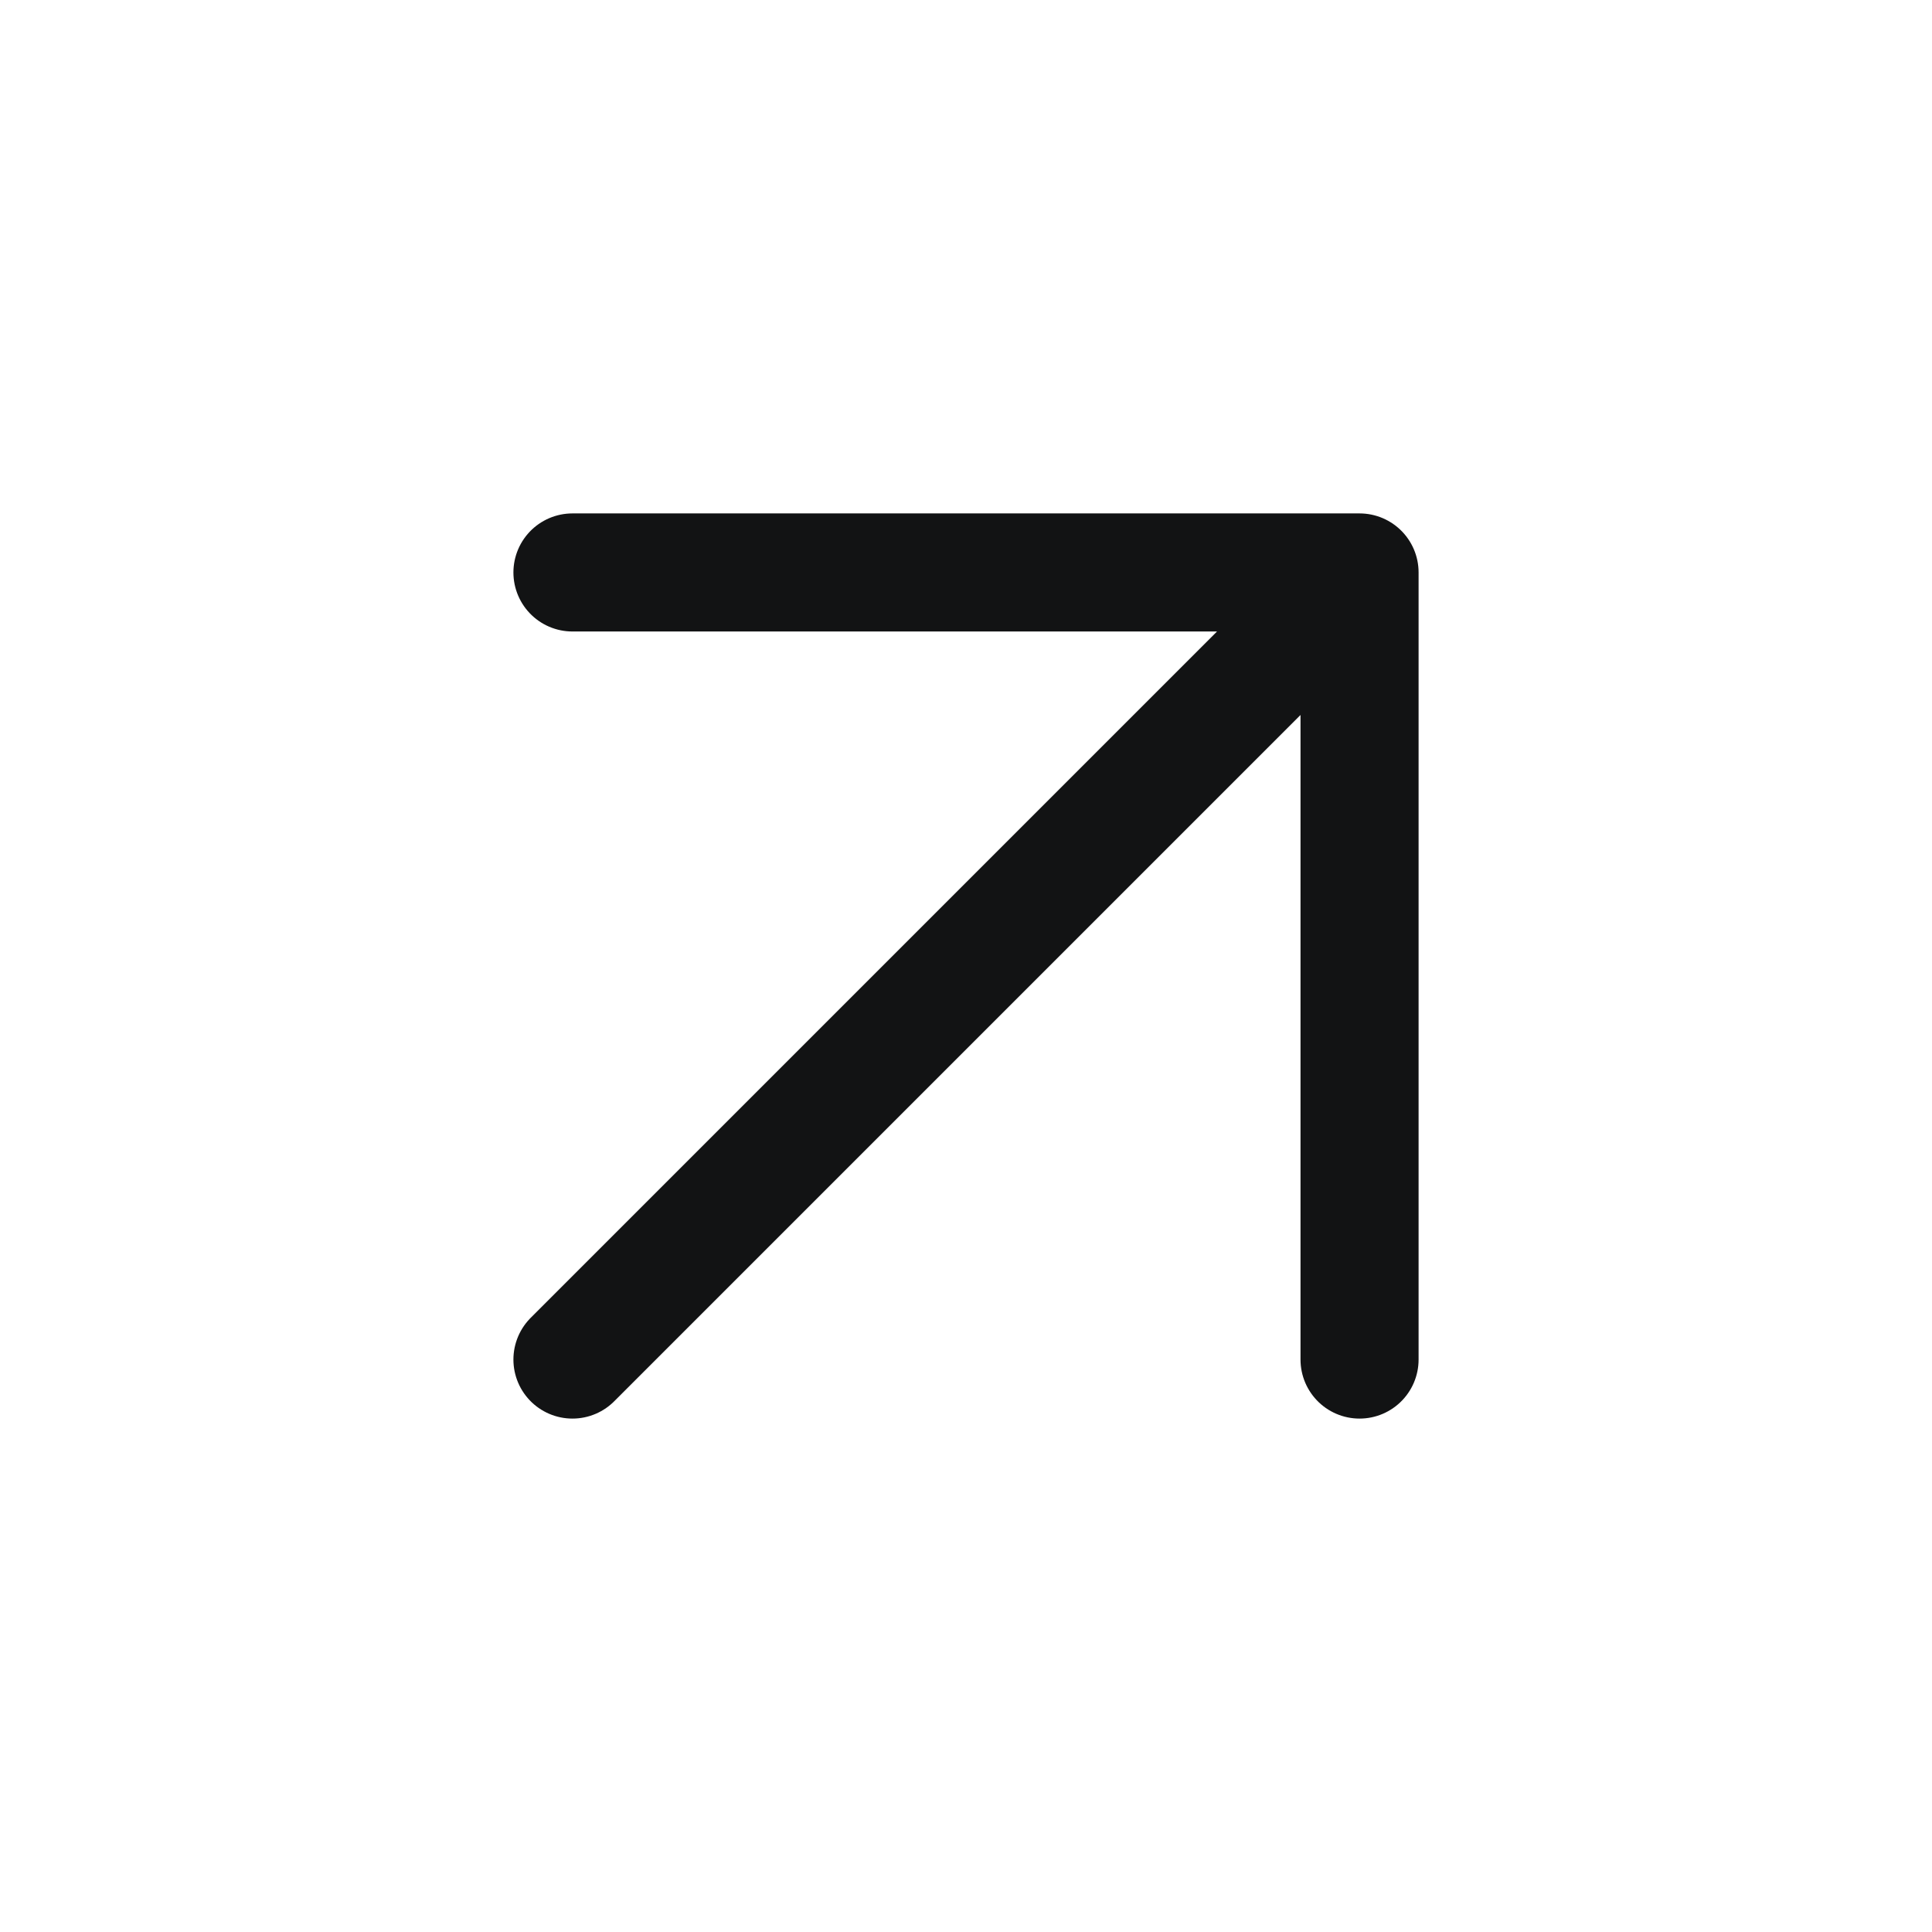 <svg xmlns="http://www.w3.org/2000/svg" width="60" height="60" fill="none"><path stroke="#121314" stroke-linecap="round" stroke-width="3.667" d="M17.778 17.778h24.444m0 0v24.444m0-24.444L17.778 42.222"/></svg>
